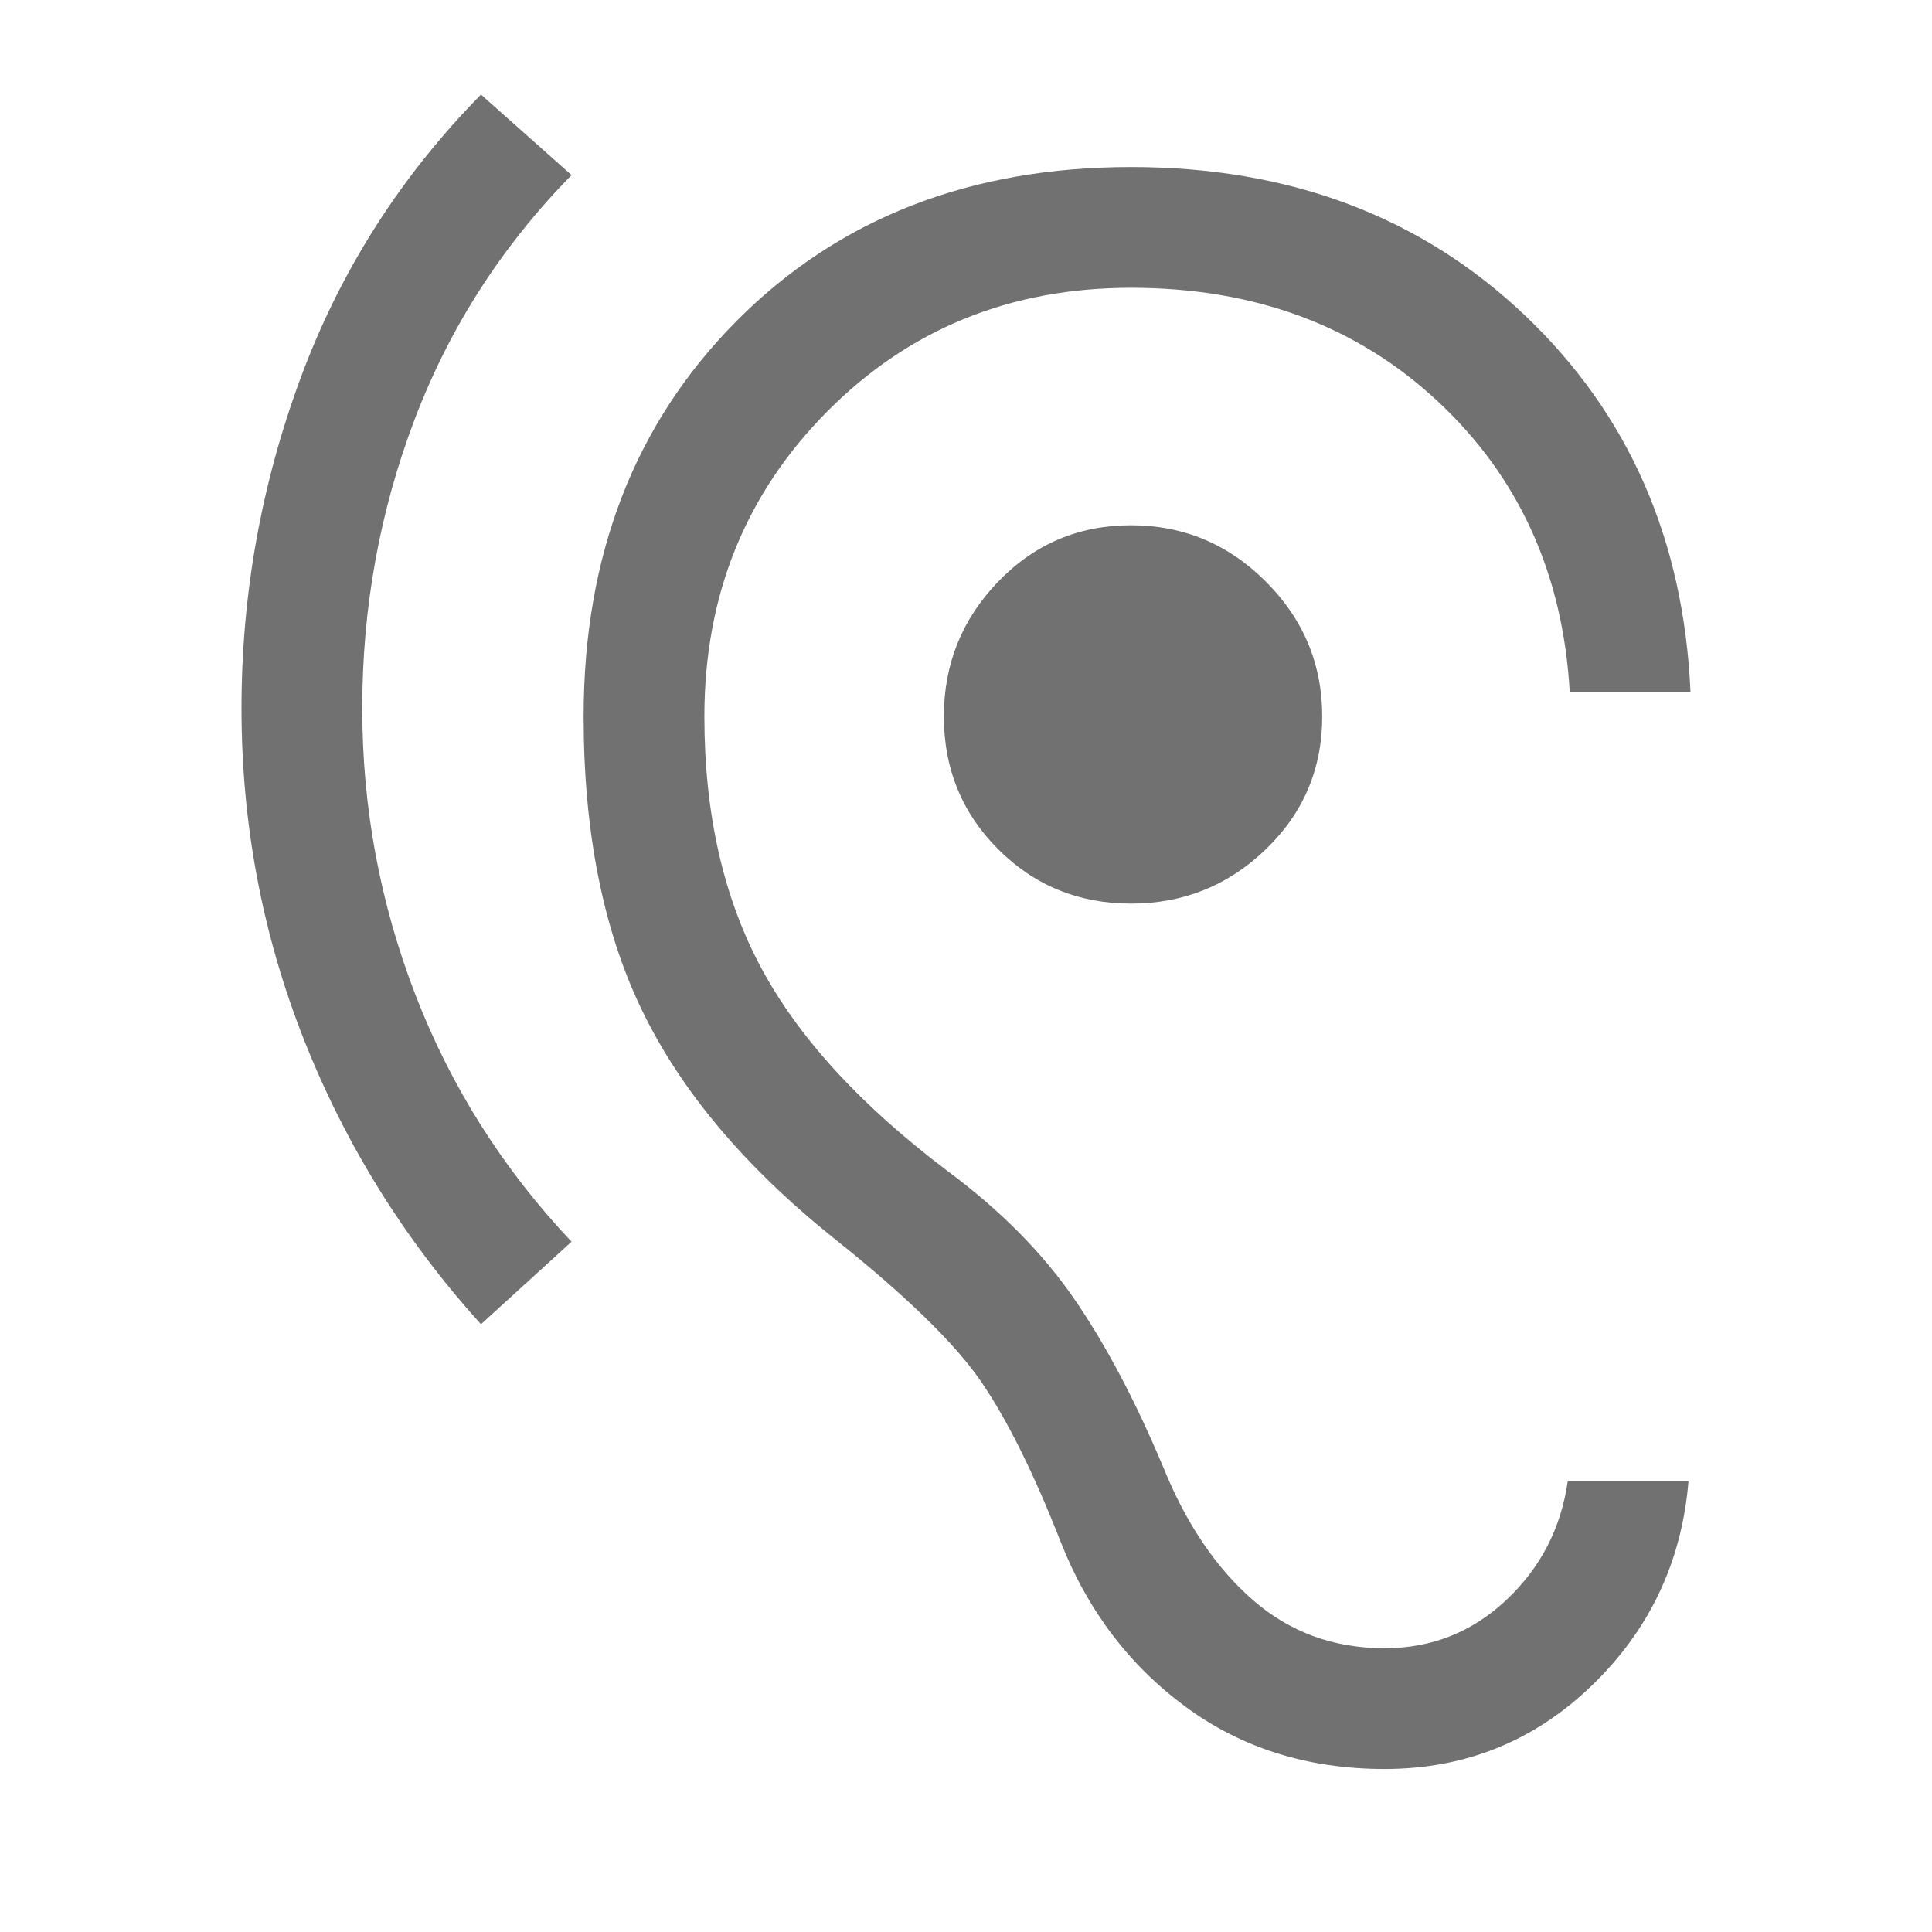 <svg xmlns="http://www.w3.org/2000/svg" height="48" width="48" fill="#727171"><path d="M34.4 43.95q-2.85 0-4.95-1.55t-3.1-4.1q-1-2.55-1.975-3.975Q23.4 32.9 20.7 30.75q-3.3-2.65-4.75-5.65-1.45-3-1.45-7.3 0-6 3.8-9.825 3.8-3.825 9.8-3.825 5.9 0 9.775 3.675T42 17.2h-3q-.25-4.4-3.275-7.225Q32.7 7.15 28.1 7.15q-4.5 0-7.55 3.075T17.5 17.8q0 3.6 1.4 6.225 1.4 2.625 4.65 5.075 1.95 1.45 3.125 3.15t2.225 4.2q.85 2.1 2.225 3.3 1.375 1.2 3.275 1.2 1.75 0 3.025-1.2t1.525-2.95h3q-.25 3-2.4 5.075T34.4 43.95ZM11.95 32.9q-2.85-3.15-4.4-7.075Q6 21.9 6 17.6q0-4.25 1.475-8.225Q8.95 5.4 11.95 2.35l2.25 2Q11.6 7 10.3 10.425 9 13.85 9 17.6q0 3.7 1.325 7.125T14.2 30.85ZM28.1 22.45q-1.95 0-3.3-1.35-1.35-1.35-1.35-3.3 0-1.95 1.35-3.35 1.35-1.4 3.3-1.4 1.95 0 3.35 1.4 1.4 1.4 1.4 3.35 0 1.95-1.4 3.3-1.4 1.35-3.35 1.35Z"/></svg>